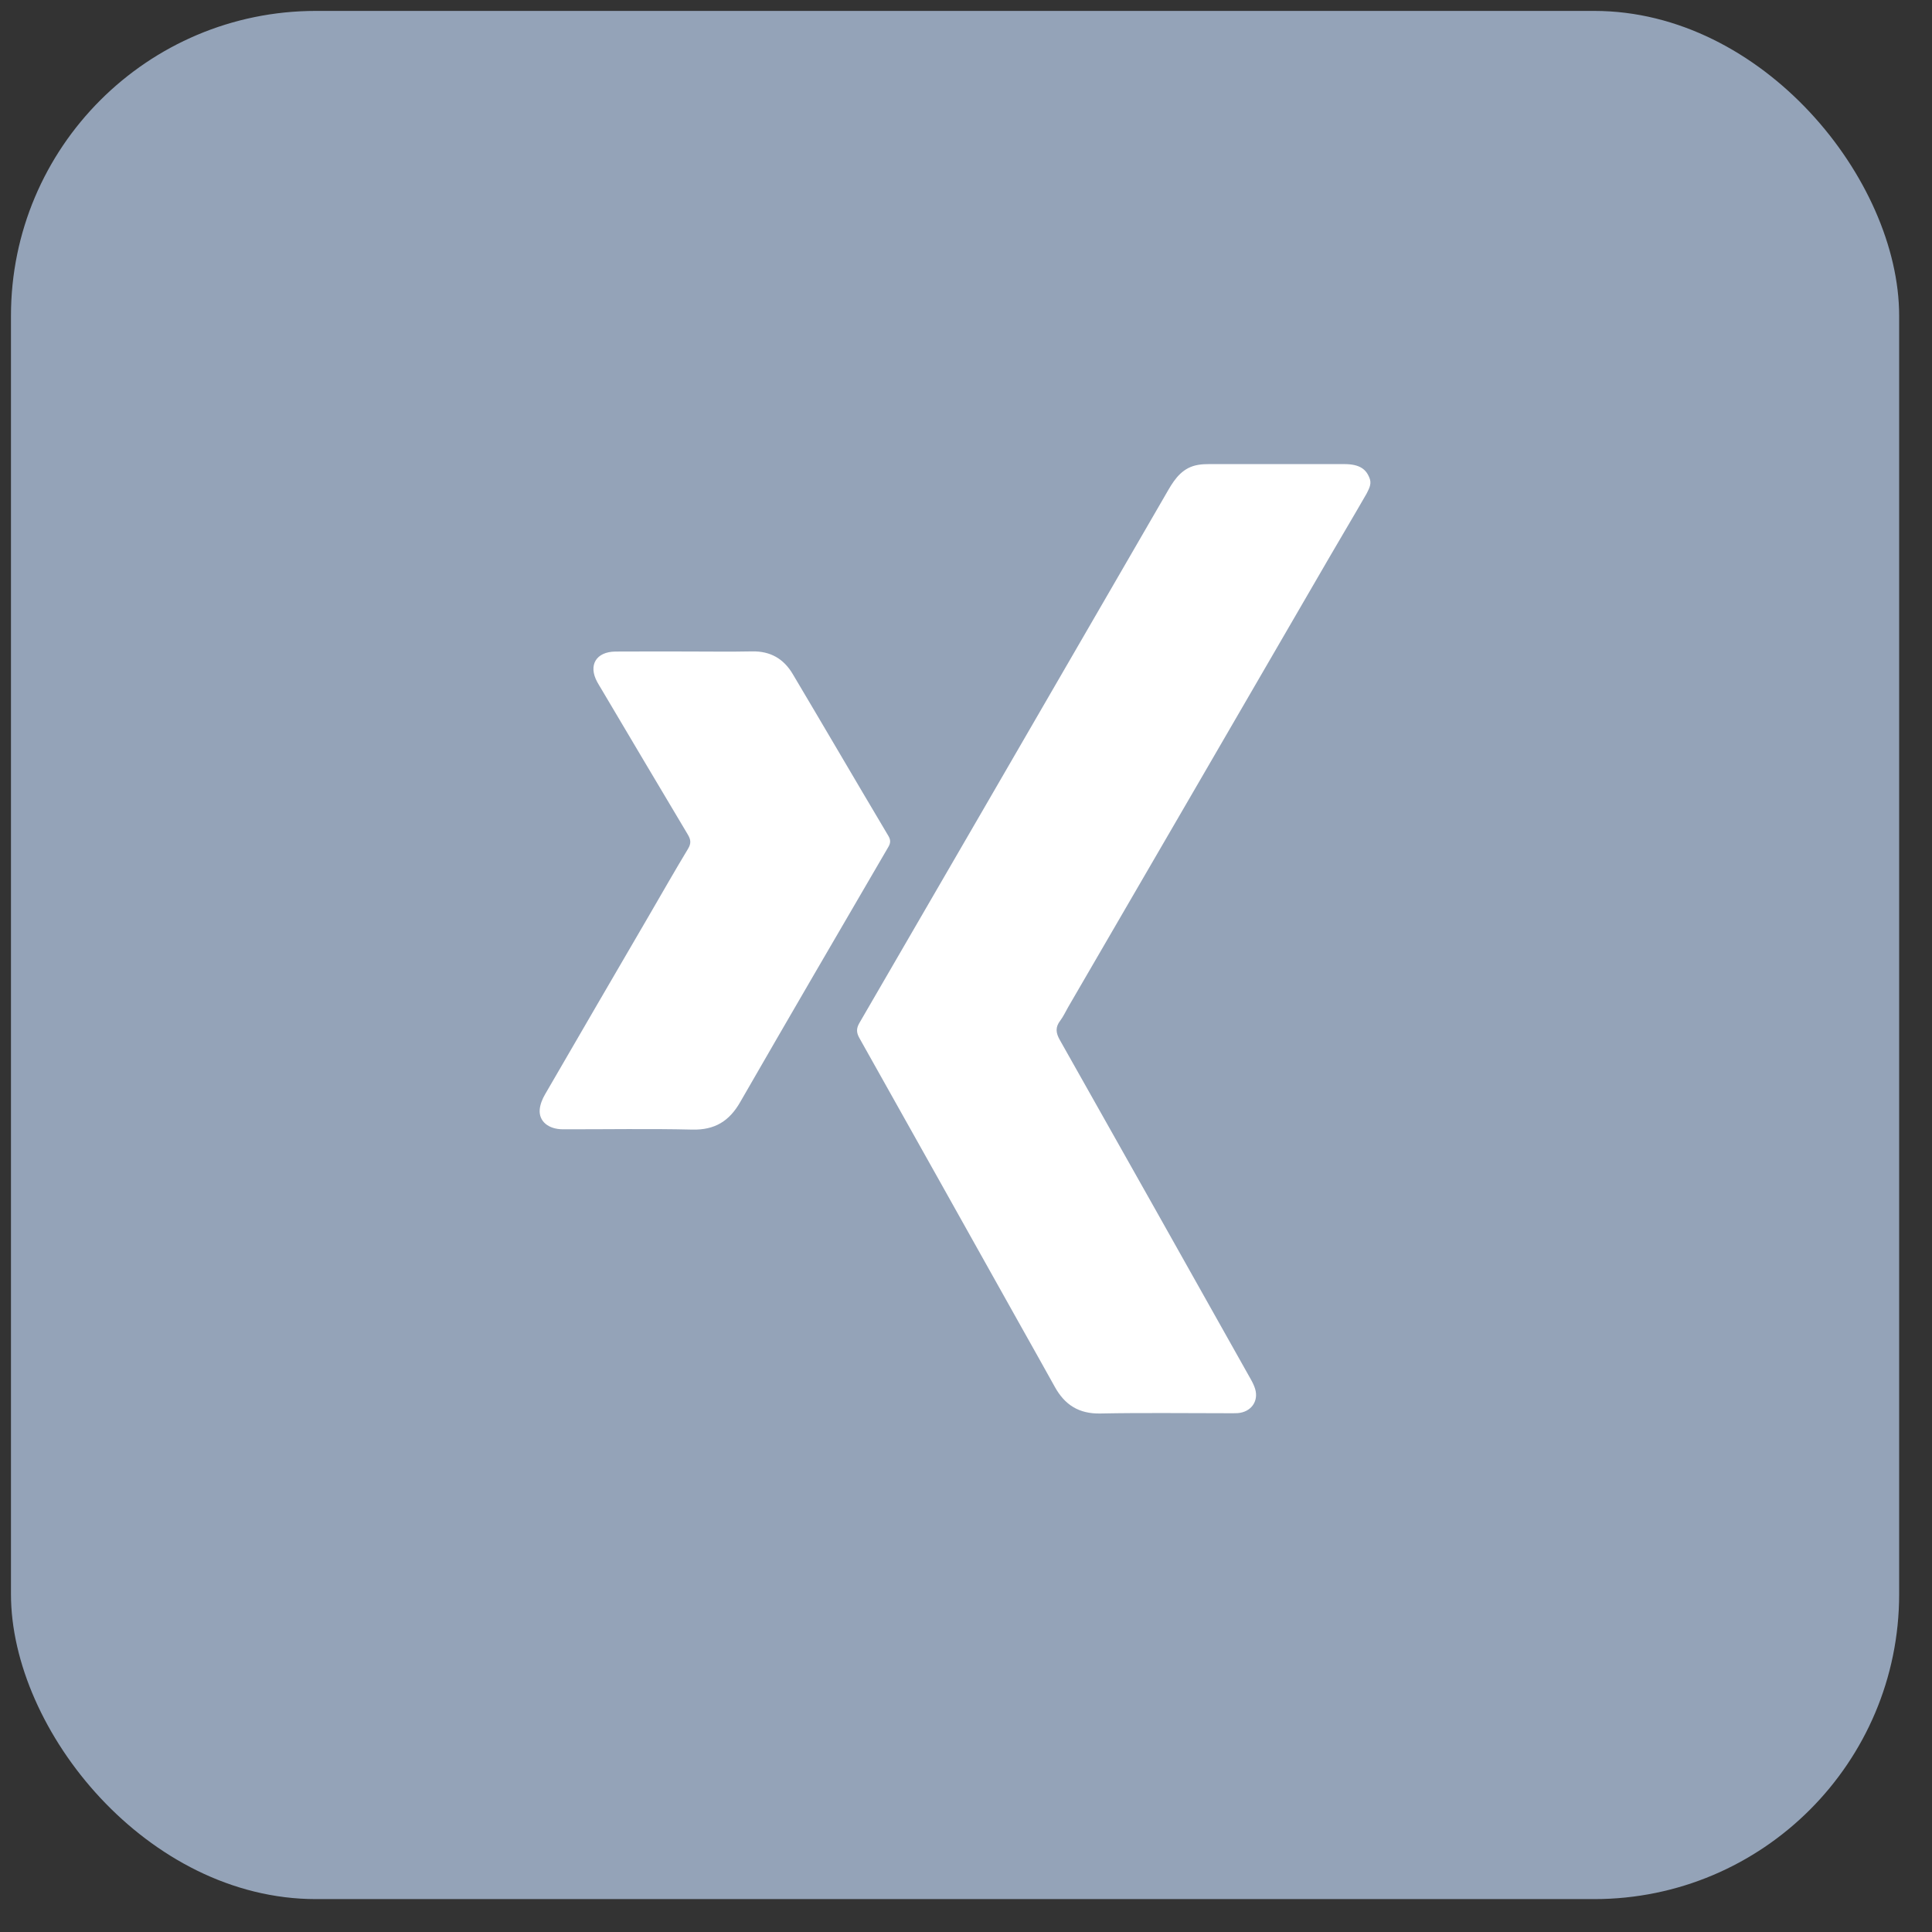 <svg width="37" height="37" viewBox="0 0 37 37" fill="none" xmlns="http://www.w3.org/2000/svg">
<rect x="0" y="0" width="37" height="37" fill="#333333" stroke="none"/>
<rect x="0.21" y="0.209" width="36.161" height="36.161" rx="5.84" fill="#94A3B8"/>
<path d="M26.171 9.455C25.868 9.981 25.726 10.214 25.46 10.672C23.795 13.543 22.127 16.413 20.459 19.283C20.408 19.371 20.366 19.465 20.305 19.546C20.208 19.672 20.219 19.78 20.297 19.917C21.52 22.082 22.738 24.25 23.956 26.418C23.988 26.475 24.018 26.536 24.037 26.598C24.109 26.836 23.959 27.043 23.704 27.063C23.641 27.067 23.577 27.065 23.514 27.065C22.701 27.065 21.887 27.054 21.074 27.07C20.659 27.079 20.39 26.901 20.202 26.562C19.988 26.175 19.77 25.79 19.554 25.404C18.523 23.563 17.493 21.721 16.459 19.881C16.401 19.778 16.396 19.699 16.458 19.592C18.052 16.848 19.642 14.102 21.232 11.357C21.613 10.698 21.994 10.039 22.376 9.381C22.508 9.153 22.661 8.948 22.951 8.902C23.017 8.891 23.086 8.888 23.153 8.888C24.016 8.888 24.879 8.888 25.742 8.888C26.04 8.888 26.171 8.985 26.236 9.179C26.269 9.285 26.205 9.383 26.171 9.455Z" fill="white"/>
<path d="M13.143 12.477C13.563 12.477 13.984 12.484 14.404 12.475C14.758 12.468 15.01 12.619 15.182 12.909C15.465 13.384 15.745 13.861 16.026 14.337C16.354 14.893 16.681 15.451 17.012 16.006C17.058 16.083 17.059 16.141 17.013 16.22C16.064 17.848 15.114 19.476 14.174 21.109C13.968 21.467 13.692 21.644 13.257 21.633C12.431 21.613 11.603 21.629 10.777 21.627C10.504 21.626 10.319 21.475 10.336 21.251C10.344 21.151 10.387 21.046 10.439 20.957C11.099 19.816 11.764 18.677 12.427 17.538C12.676 17.11 12.921 16.679 13.177 16.255C13.239 16.152 13.231 16.081 13.172 15.982C12.616 15.052 12.064 14.118 11.511 13.186C11.486 13.144 11.46 13.103 11.437 13.06C11.262 12.739 11.416 12.481 11.788 12.478C12.24 12.475 12.691 12.477 13.143 12.477L13.143 12.477Z" fill="white"/>
</svg>
